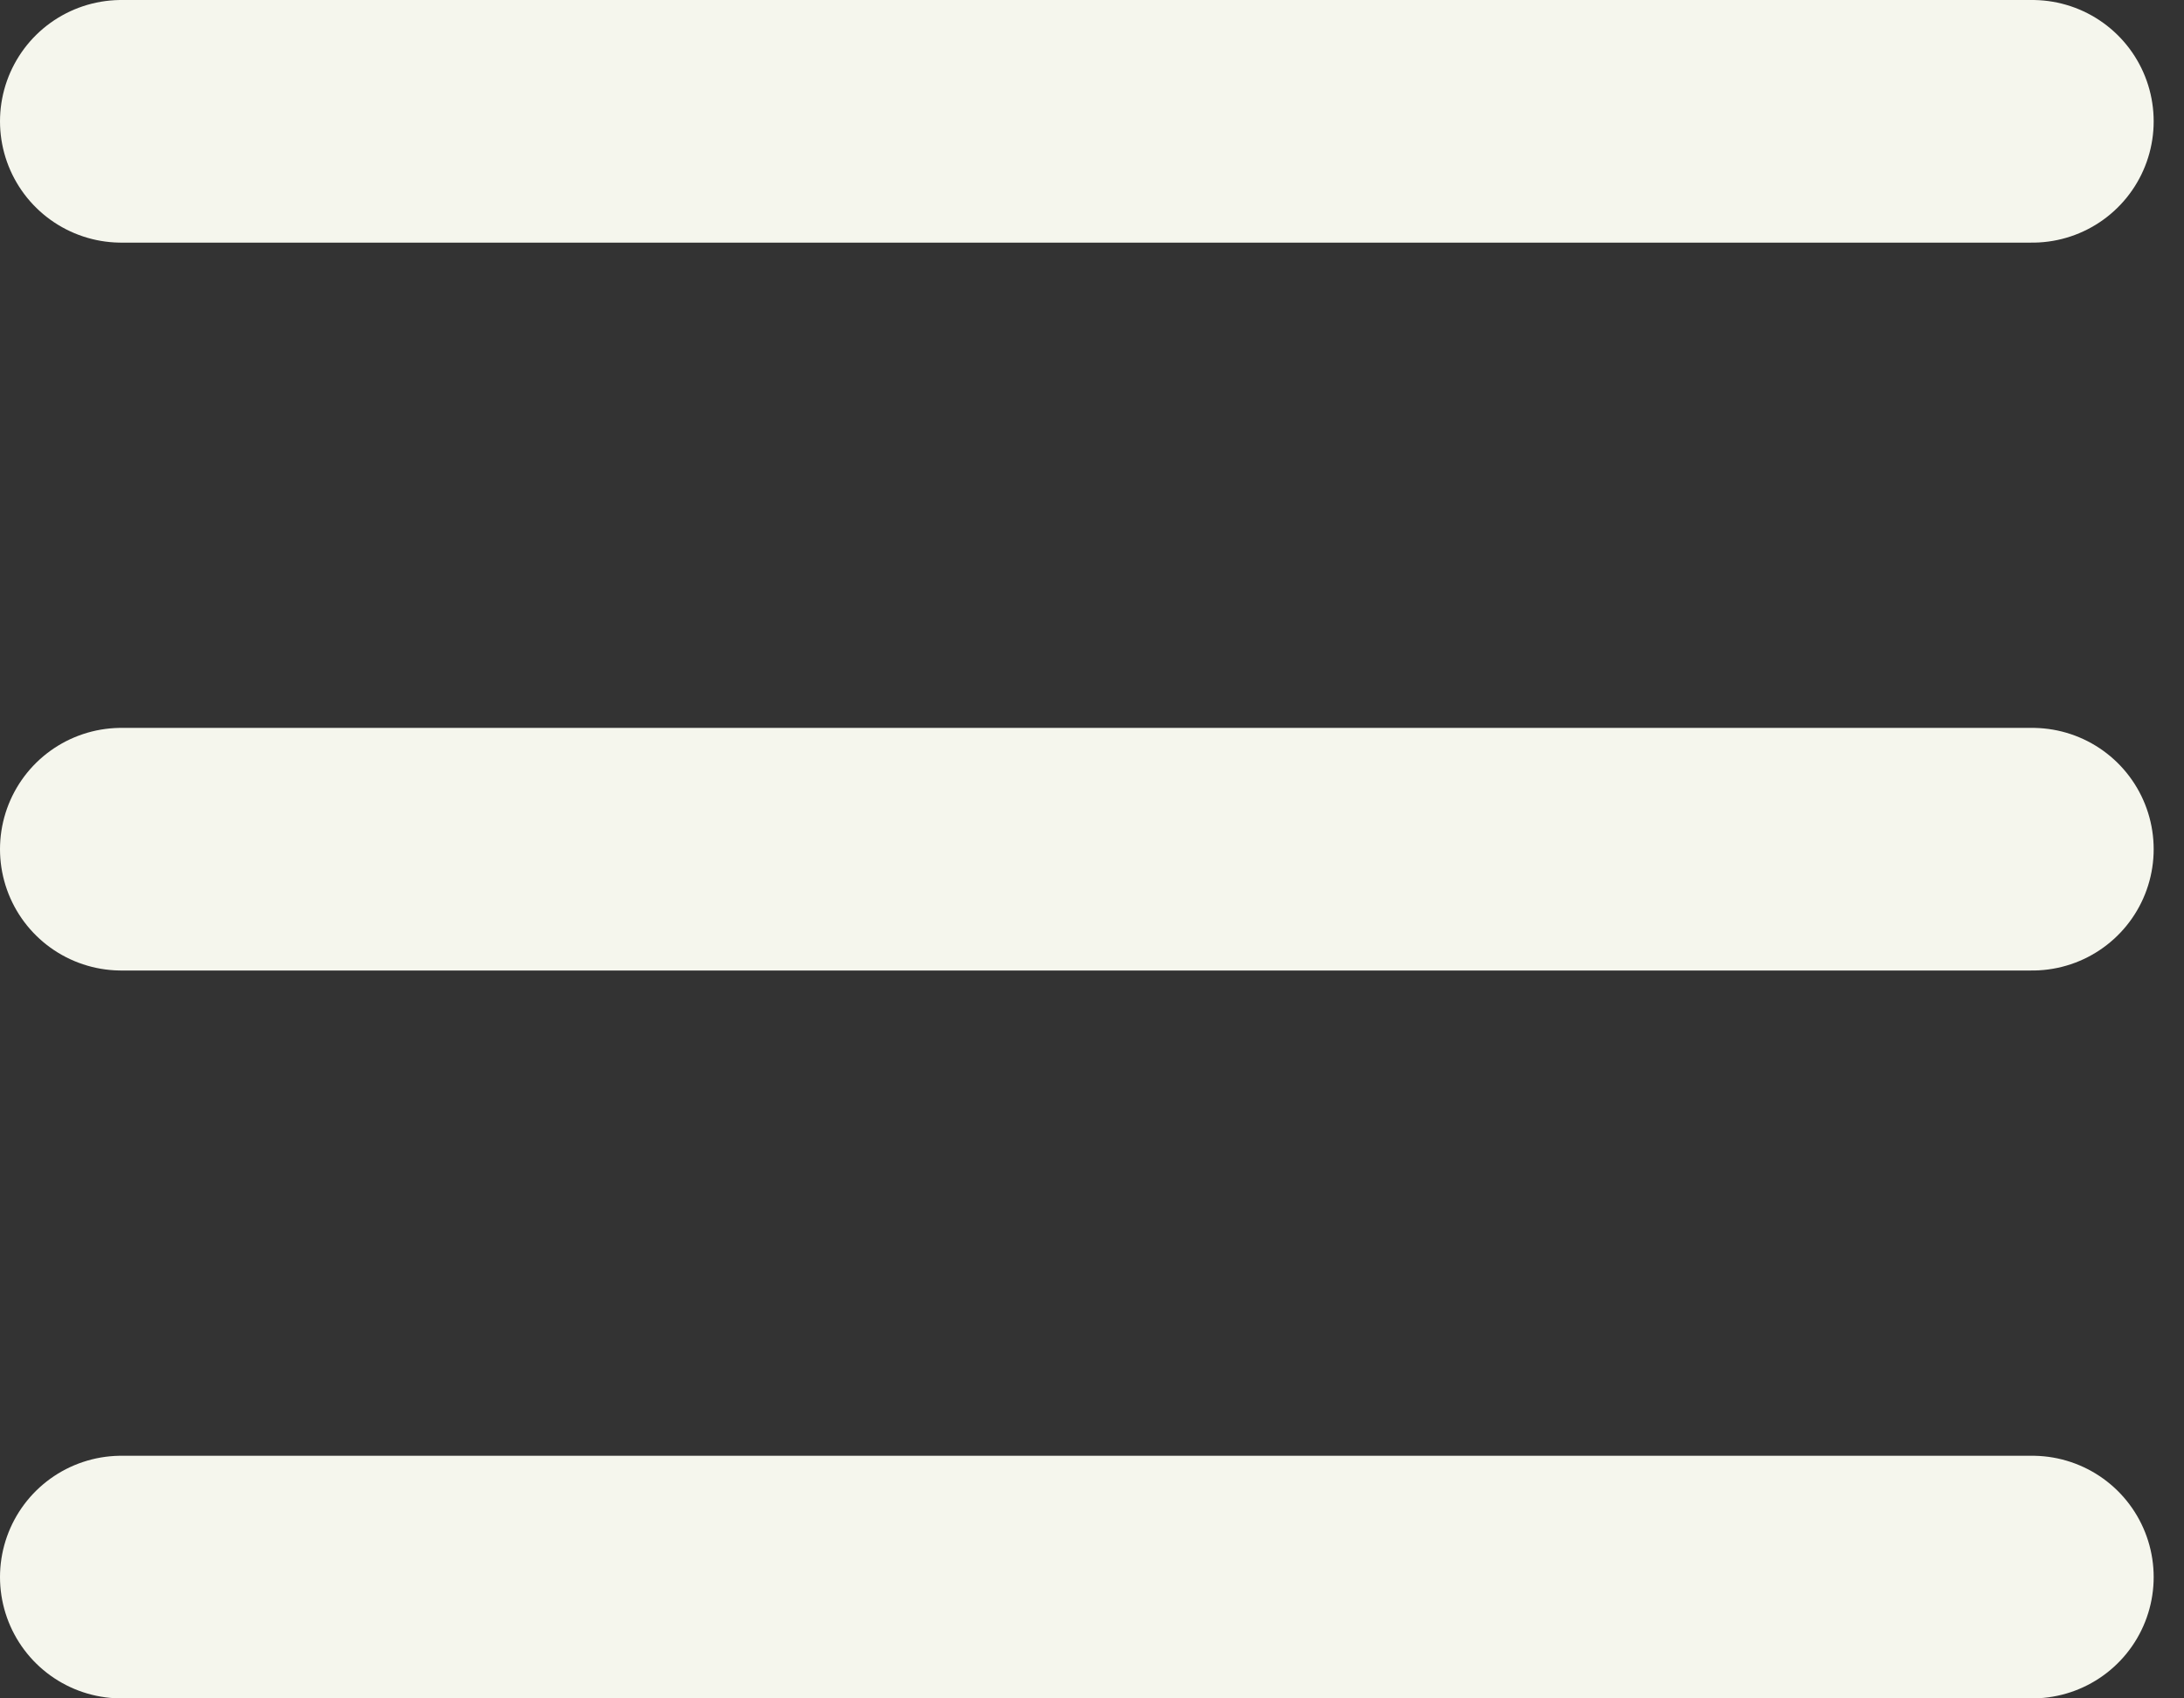<svg width="18" height="14" viewBox="0 0 18 14" fill="none" xmlns="http://www.w3.org/2000/svg">
<rect x="0" y="0" width="18" height="14" fill="#333333" stroke="none"/>
<path d="M1 13H16.75M1 7H16.75M1 1H16.75" stroke="#F5F6ED" stroke-width="2" stroke-linecap="round" stroke-linejoin="round"/>
</svg>
